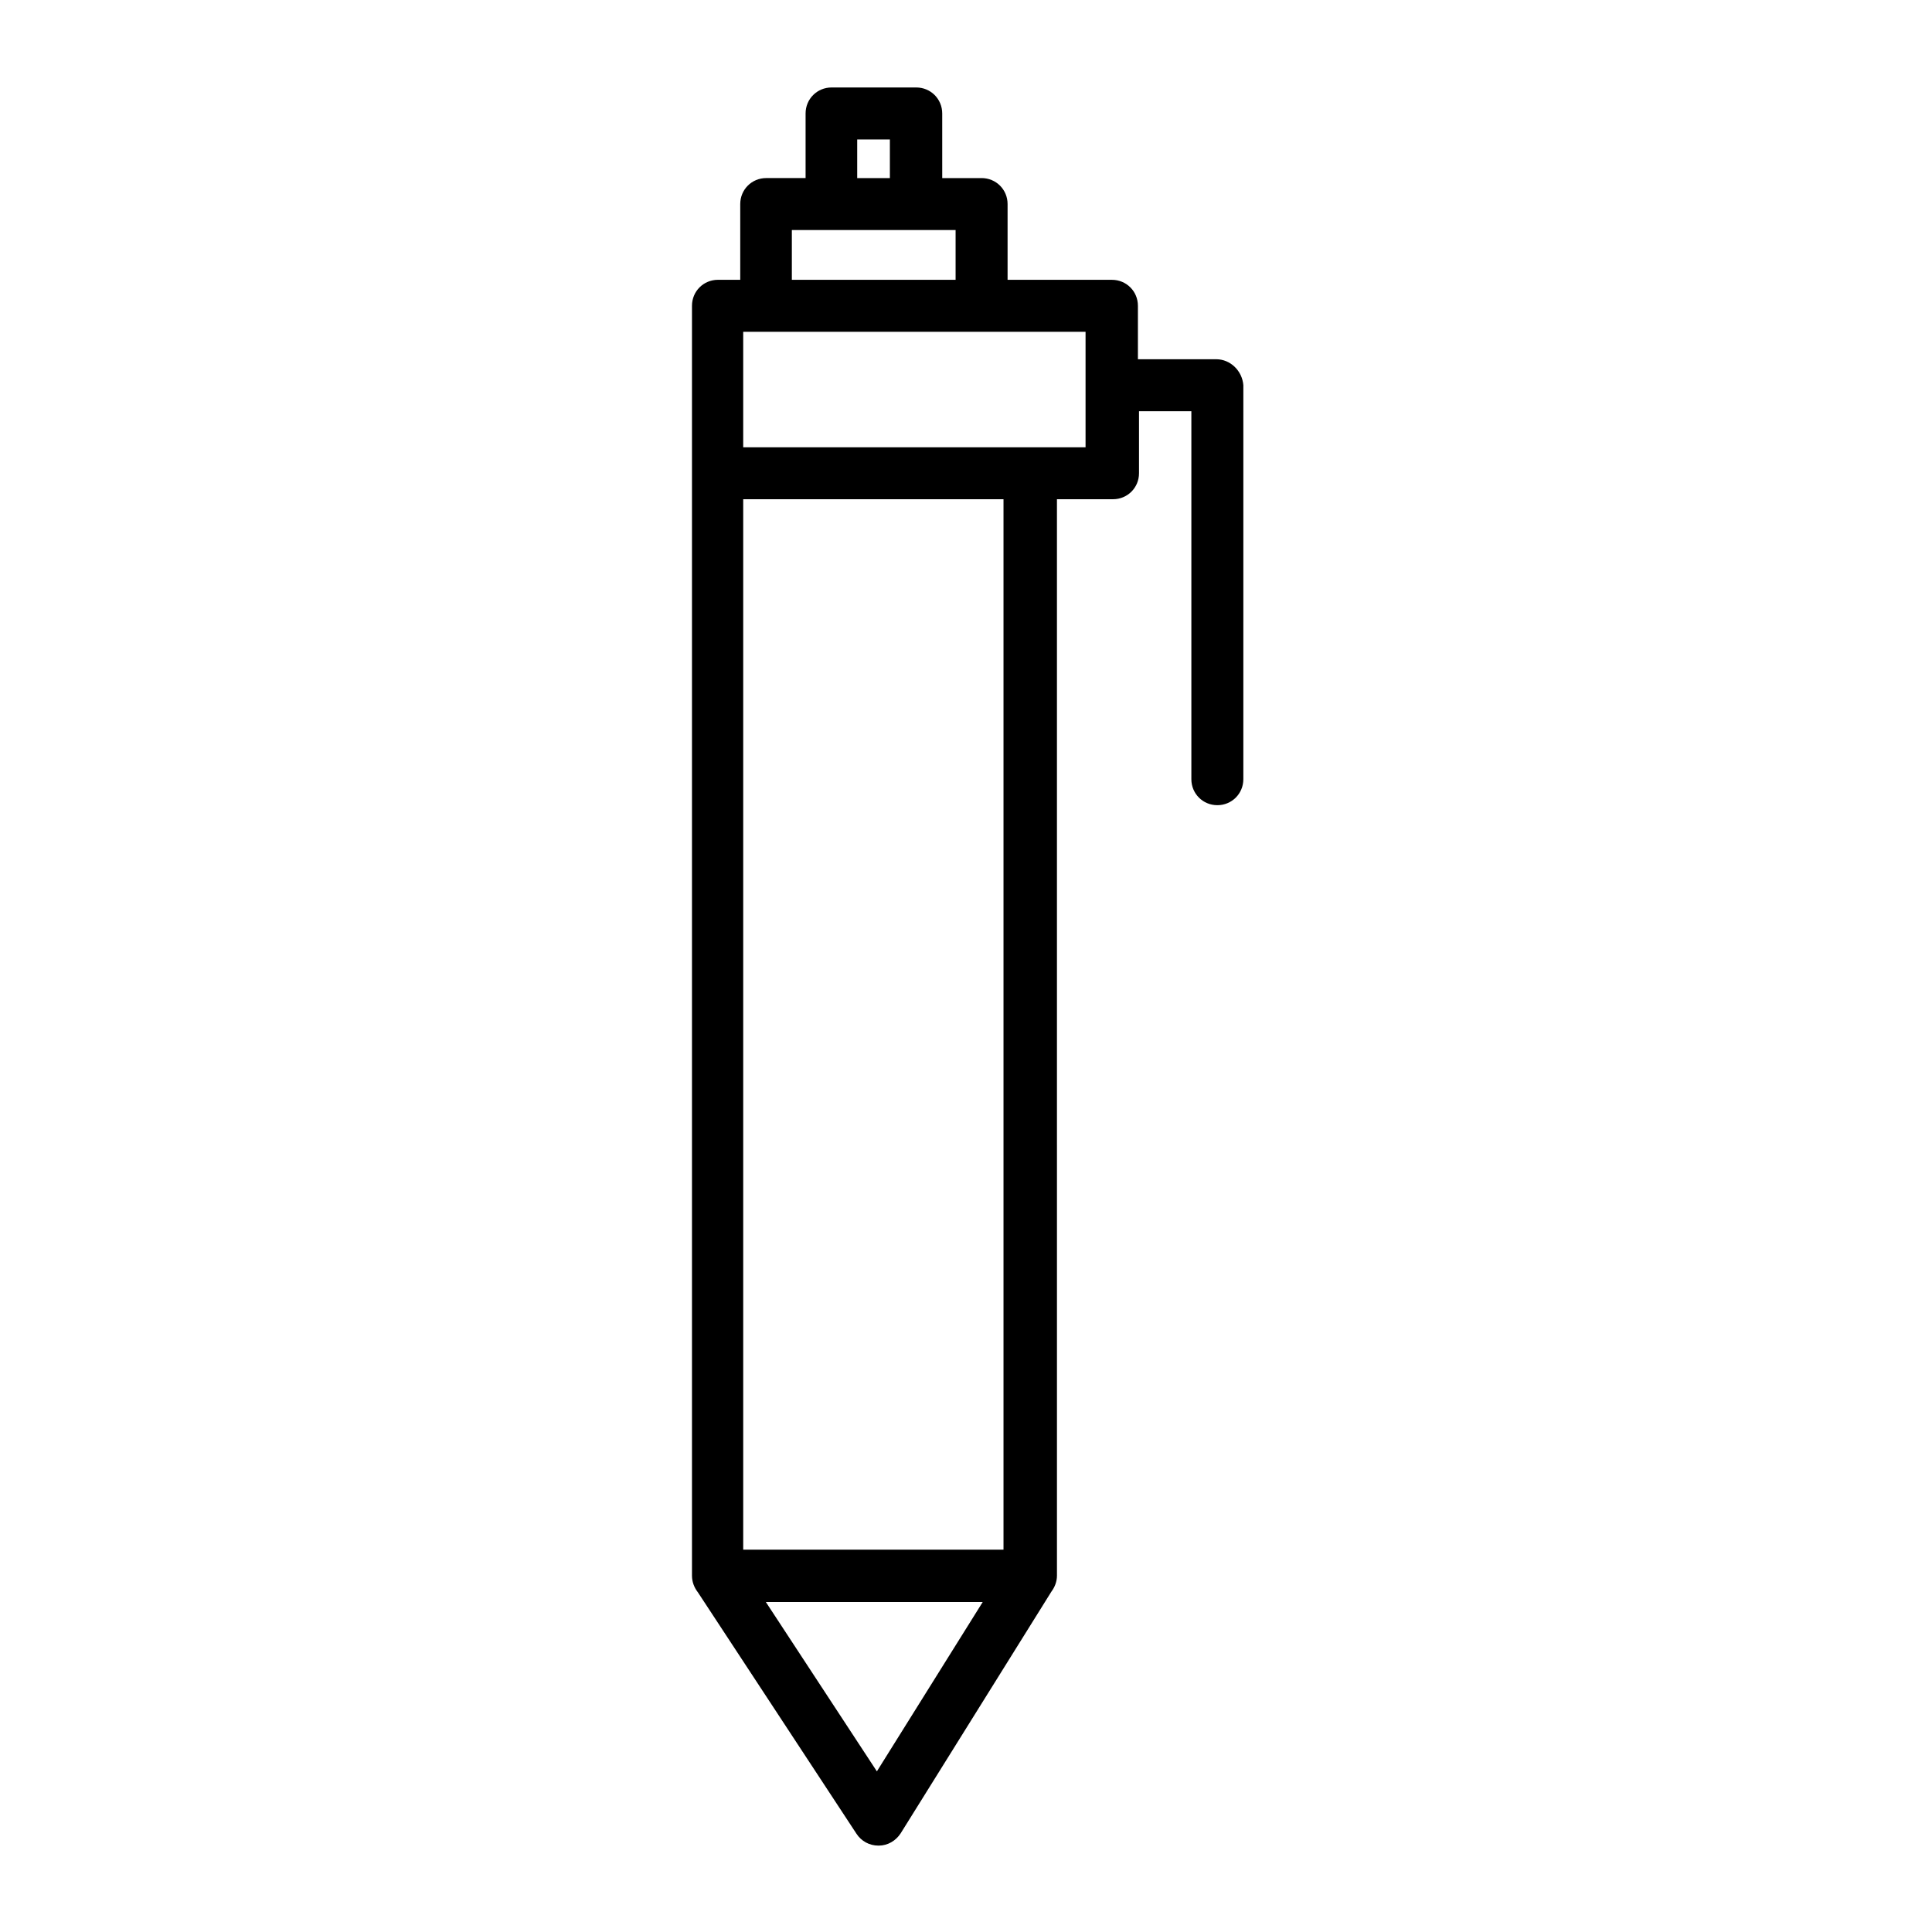 <?xml version="1.0" encoding="UTF-8"?>
<!-- Uploaded to: SVG Repo, www.svgrepo.com, Generator: SVG Repo Mixer Tools -->
<svg fill="#000000" width="800px" height="800px" version="1.1" viewBox="144 144 512 512" xmlns="http://www.w3.org/2000/svg">
 <path d="m466.32 239.21h-20.762v-14.168c0-3.836-3.051-6.887-6.887-6.887h-27.652v-20.074c0-3.836-3.051-6.887-6.887-6.887h-10.43l-0.004-17.125c0-3.836-3.051-6.887-6.887-6.887h-22.434c-3.836 0-6.887 3.051-6.887 6.887v17.121h-10.43c-3.836 0-6.887 3.051-6.887 6.887v20.074h-5.902c-3.836 0-6.887 3.051-6.887 6.887v336.53c0 1.672 0.59 3.148 1.574 4.43l42.016 63.961c1.277 1.969 3.445 3.148 5.805 3.148h0.098c2.363 0 4.527-1.277 5.805-3.246l39.949-64.059c0.887-1.18 1.477-2.656 1.477-4.231l-0.004-285.27h14.859c3.836 0 6.887-3.051 6.887-6.887v-16.434h13.875v97.516c0 3.836 3.051 6.887 6.887 6.887 3.836 0 6.887-3.051 6.887-6.887l0.004-104.4c-0.297-3.84-3.445-6.891-7.184-6.891zm-95.152-58.25h8.66v10.234h-8.66zm-17.32 24.008h43.395v13.188h-43.395zm22.535 408.46-29.422-44.871h57.465zm33.555-58.746h-68.98v-278.38h68.98zm21.746-292.15h-90.727v-30.605h90.727z"/>
</svg>